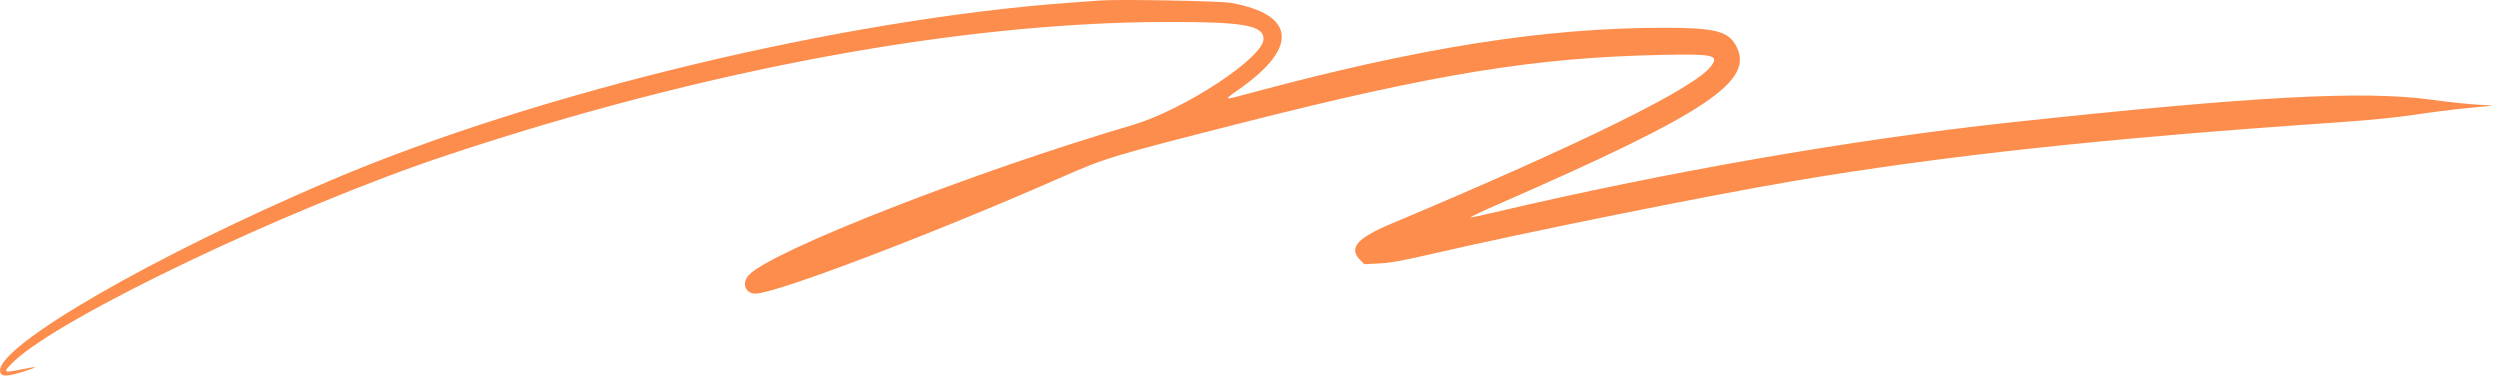 <svg width="233" height="35" viewBox="0 0 233 35" fill="none" xmlns="http://www.w3.org/2000/svg">
<path fill-rule="evenodd" clip-rule="evenodd" d="M102.542 0.046C102.189 0.073 101.033 0.157 99.973 0.232C78.691 1.754 50.264 8.558 30.959 16.751C14.449 23.757 -0.217 32.209 0.008 34.586C0.06 35.127 0.577 35.136 2.213 34.623C3.682 34.162 3.585 34.097 1.936 34.44C0.294 34.781 0.233 34.715 1.268 33.714C5.588 29.541 27.01 19.334 41.695 14.453C65.612 6.504 89.269 2.112 108.514 2.048C115.877 2.024 117.762 2.348 117.762 3.634C117.762 5.38 110.324 10.253 105.496 11.671C90.881 15.963 71.898 23.384 69.801 25.625C69.103 26.372 69.447 27.367 70.404 27.367C72.287 27.367 86.966 21.787 98.882 16.542C103.032 14.715 103.604 14.542 115.578 11.495C133.747 6.872 143.128 5.35 154.881 5.117C159.716 5.021 160.2 5.126 159.503 6.124C158.099 8.136 147.651 13.292 129.643 20.861C126.461 22.198 125.674 23.117 126.759 24.224L127.151 24.623L128.525 24.555C129.565 24.503 130.738 24.292 133.348 23.689C142.213 21.64 159.01 18.254 167.147 16.874C180.985 14.529 196.142 12.891 217.559 11.428C220.751 11.21 223.263 10.964 225.008 10.698C226.456 10.478 228.71 10.194 230.017 10.068L232.393 9.839L230.788 9.743C229.905 9.691 228.026 9.488 226.614 9.294C220.245 8.416 209.878 8.979 187.183 11.432C172.555 13.013 155.077 16.067 139.171 19.819C138.125 20.066 137.171 20.266 137.052 20.264C136.933 20.261 138.222 19.653 139.918 18.912C159.224 10.47 163.611 7.523 161.781 4.228C161.043 2.9 159.79 2.591 155.138 2.589C143.926 2.583 132.233 4.435 116.292 8.739C113.974 9.365 113.981 9.368 115.464 8.332C121.033 4.443 120.767 1.374 114.766 0.273C113.762 0.089 104.312 -0.086 102.542 0.046Z" fill="#FD8D4C"/>
</svg>

